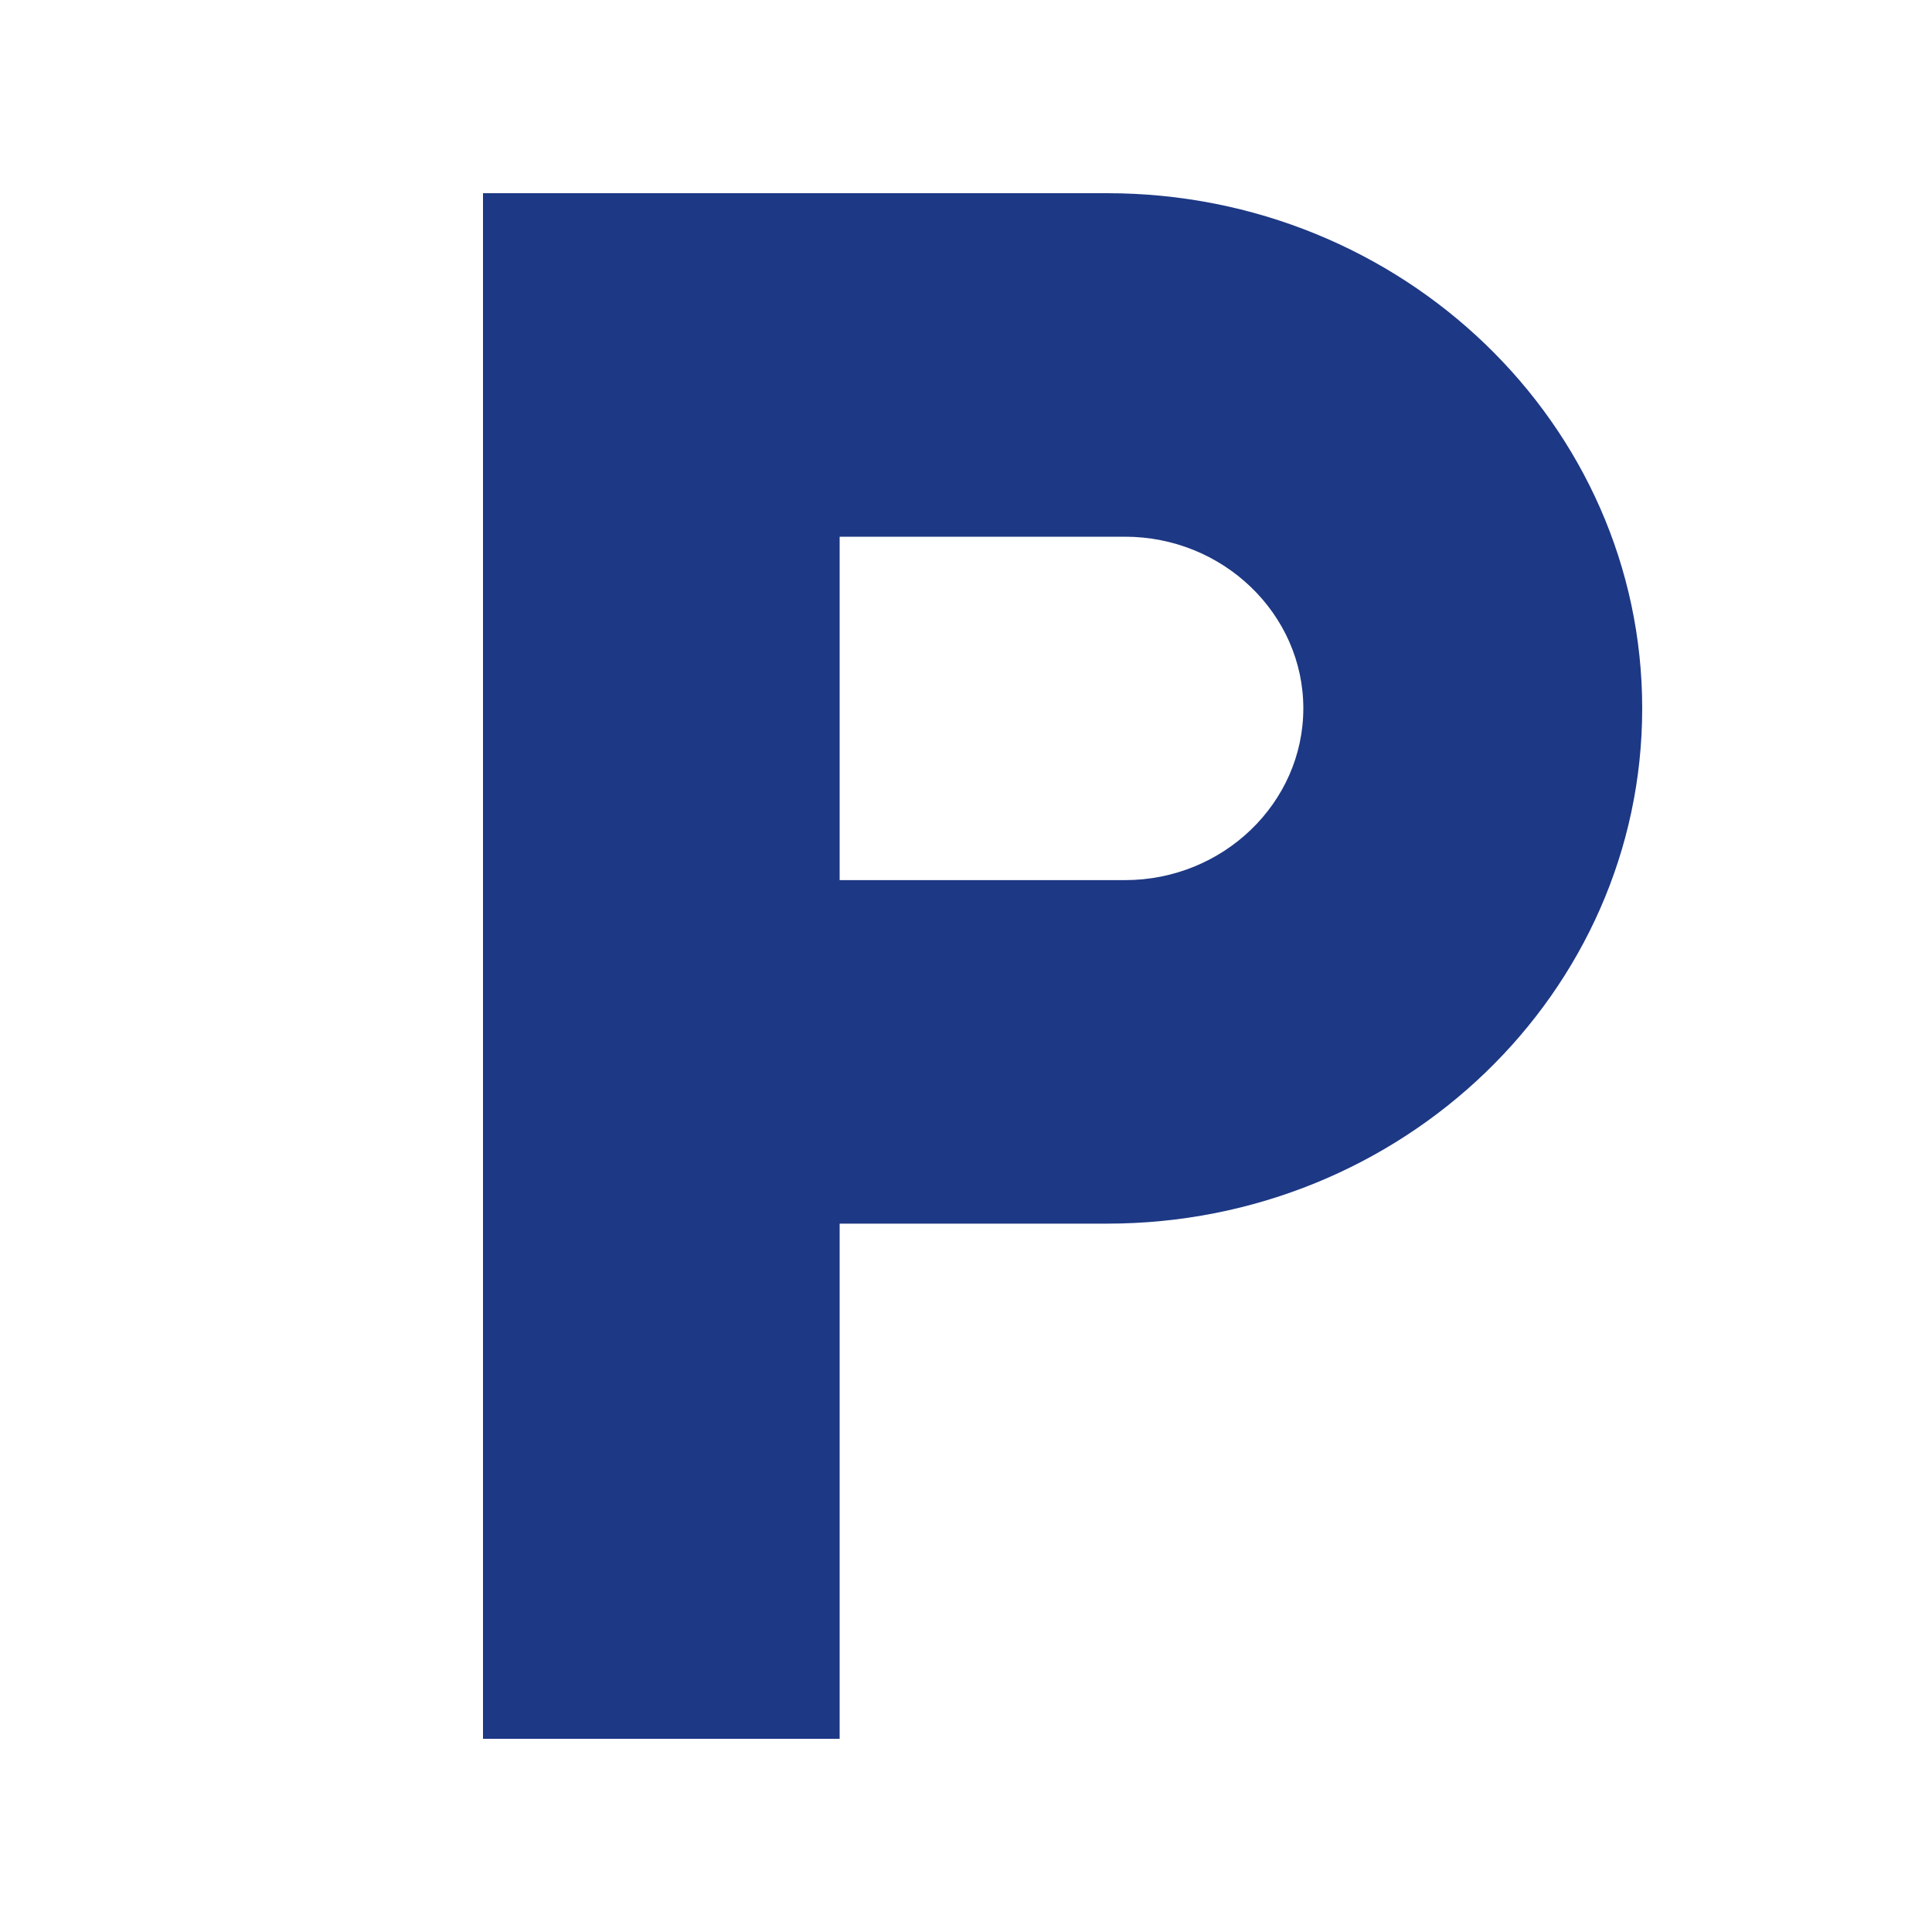 <?xml version="1.0" encoding="utf-8"?>
<svg xmlns="http://www.w3.org/2000/svg" width="20" height="20" viewBox="0 0 20 20" fill="none">
<path d="M11.461 2H5V18H8.692V12.667H11.461C14.517 12.667 17 10.276 17 7.333C17 4.391 14.517 2 11.461 2ZM11.646 9.111H8.692V5.556H11.646C12.662 5.556 13.492 6.356 13.492 7.333C13.492 8.311 12.662 9.111 11.646 9.111Z" fill="#1D3884"/>
</svg>